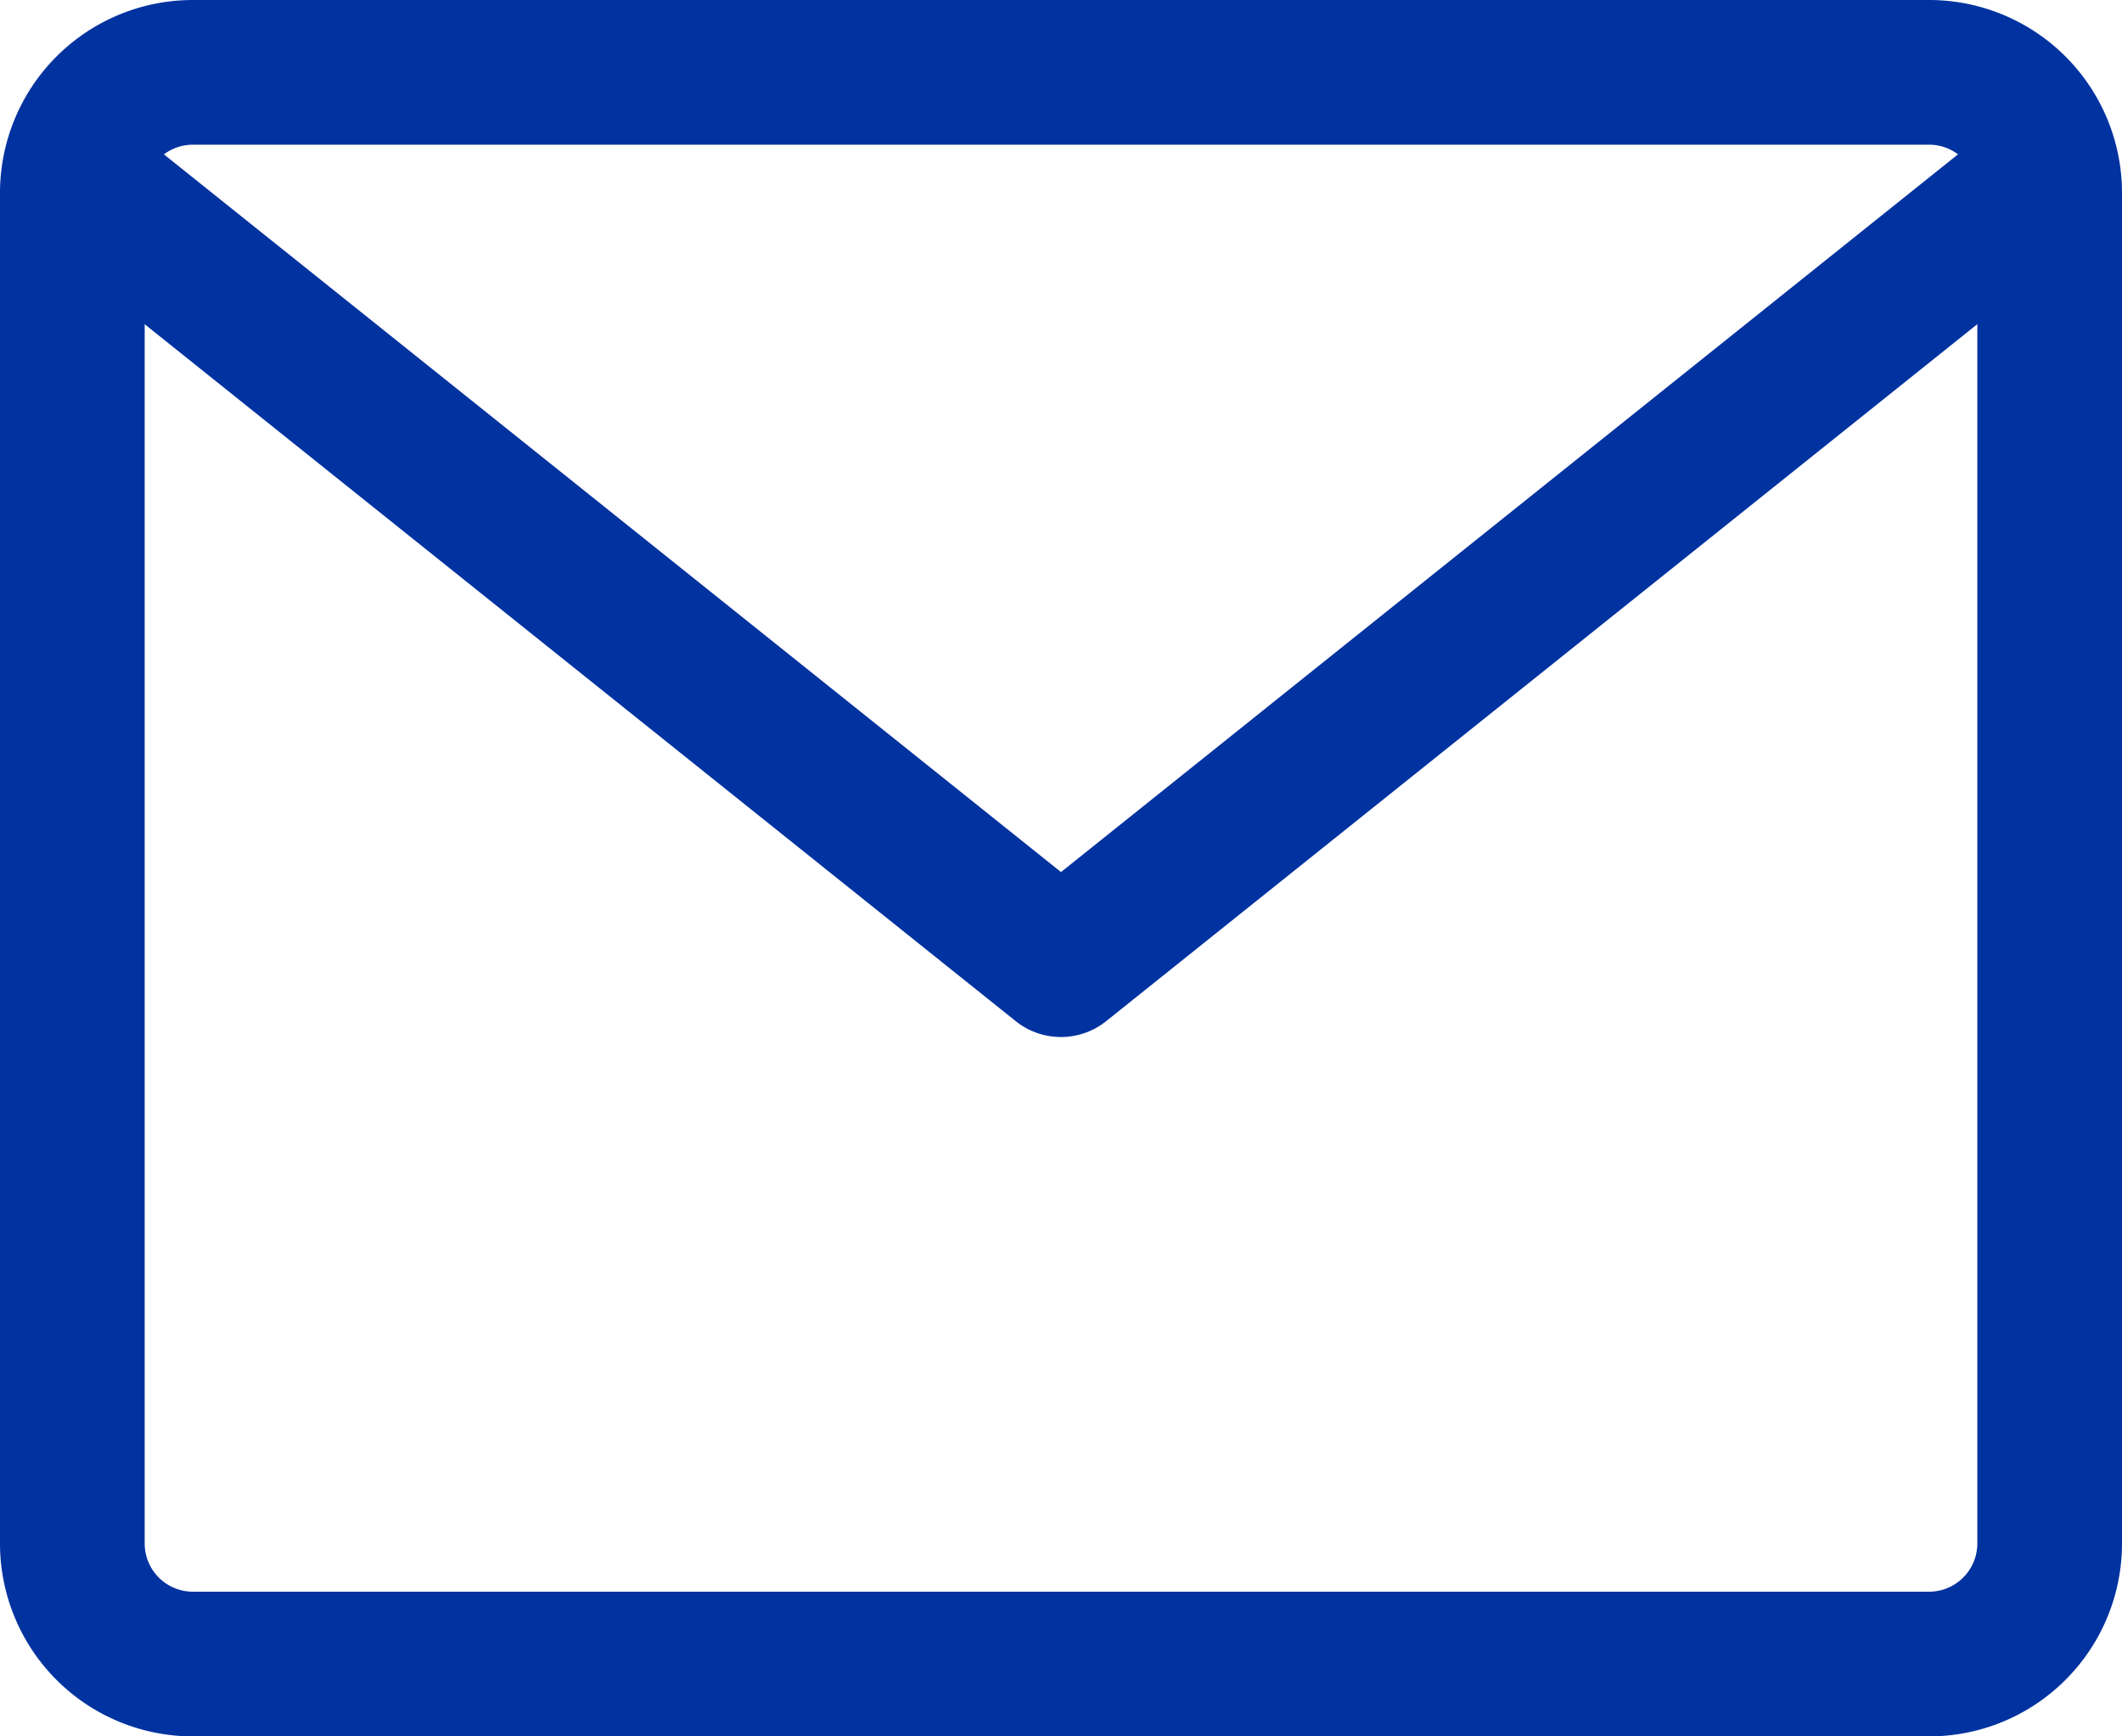 <svg xmlns="http://www.w3.org/2000/svg" width="22" height="18" viewBox="0 0 22 18">
  <g id="グループ_206" data-name="グループ 206" transform="translate(-3 -5)">
    <path id="長方形_123" data-name="長方形 123" d="M2,1.5a.5.5,0,0,0-.5.5V16a.5.5,0,0,0,.5.5H20a.5.5,0,0,0,.5-.5V2a.5.5,0,0,0-.5-.5H2M2,0H20a2,2,0,0,1,2,2V16a2,2,0,0,1-2,2H2a2,2,0,0,1-2-2V2A2,2,0,0,1,2,0Z" transform="translate(3 5)" fill="#0032a0"/>
    <path id="パス_7" data-name="パス 7" d="M13,15.75a.749.749,0,0,1-.469-.164l-10-8a.75.75,0,1,1,.937-1.171L13,14.04l9.531-7.625a.75.75,0,1,1,.937,1.171l-10,8A.749.749,0,0,1,13,15.75Z" transform="translate(1)" fill="#0032a0"/>
  </g>
</svg>
